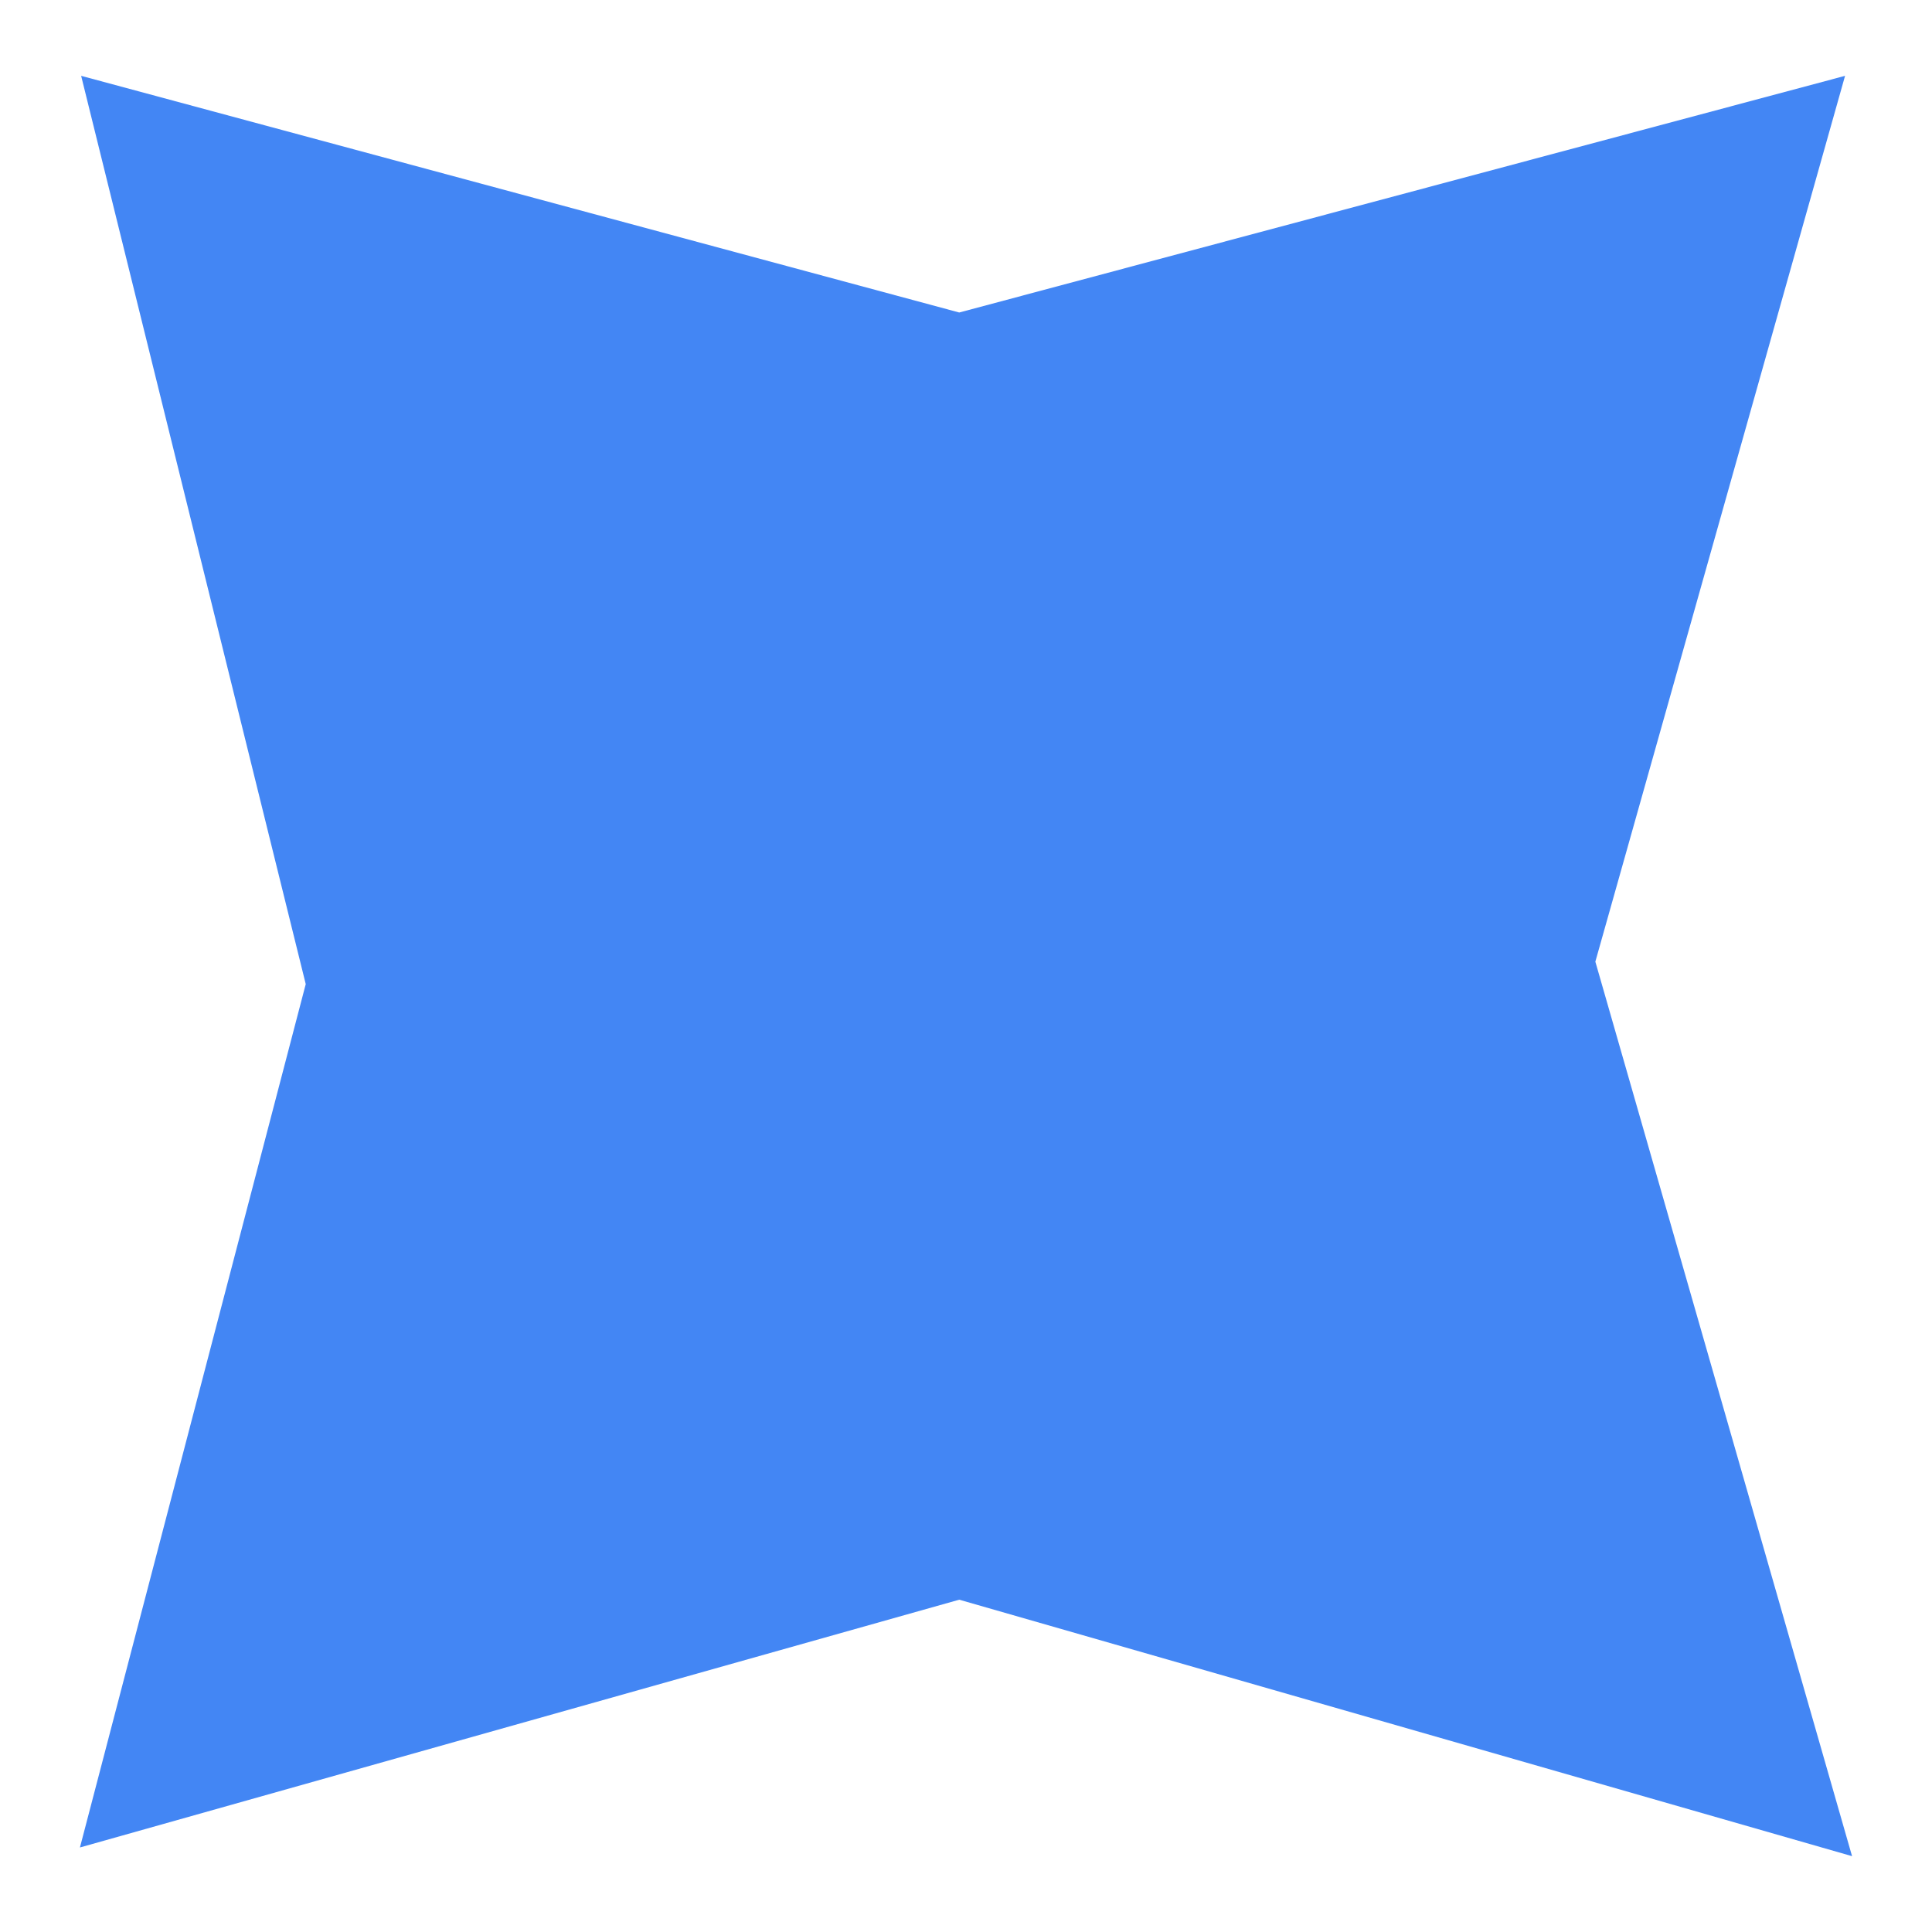 <?xml version="1.0" encoding="utf-8"?>
<!-- Generator: Adobe Illustrator 25.4.1, SVG Export Plug-In . SVG Version: 6.00 Build 0)  -->
<svg version="1.1" id="Laag_1" xmlns="http://www.w3.org/2000/svg" xmlns:xlink="http://www.w3.org/1999/xlink" x="0px" y="0px"
	 viewBox="0 0 800 800" style="enable-background:new 0 0 800 800;" xml:space="preserve">
<style type="text/css">
	.st0{fill:#70BFA1;}
	.st1{fill:#F3BF57;}
	.st2{fill:#FF6C3C;}
	.st3{fill:#4386F4;}
</style>
<polygon class="st3" points="33.6,31.4 397.2,129.4 764,31.4 660.6,398.2 766.9,768.6 397.2,662.4 33.1,765 126.6,407.5 "/>
</svg>
